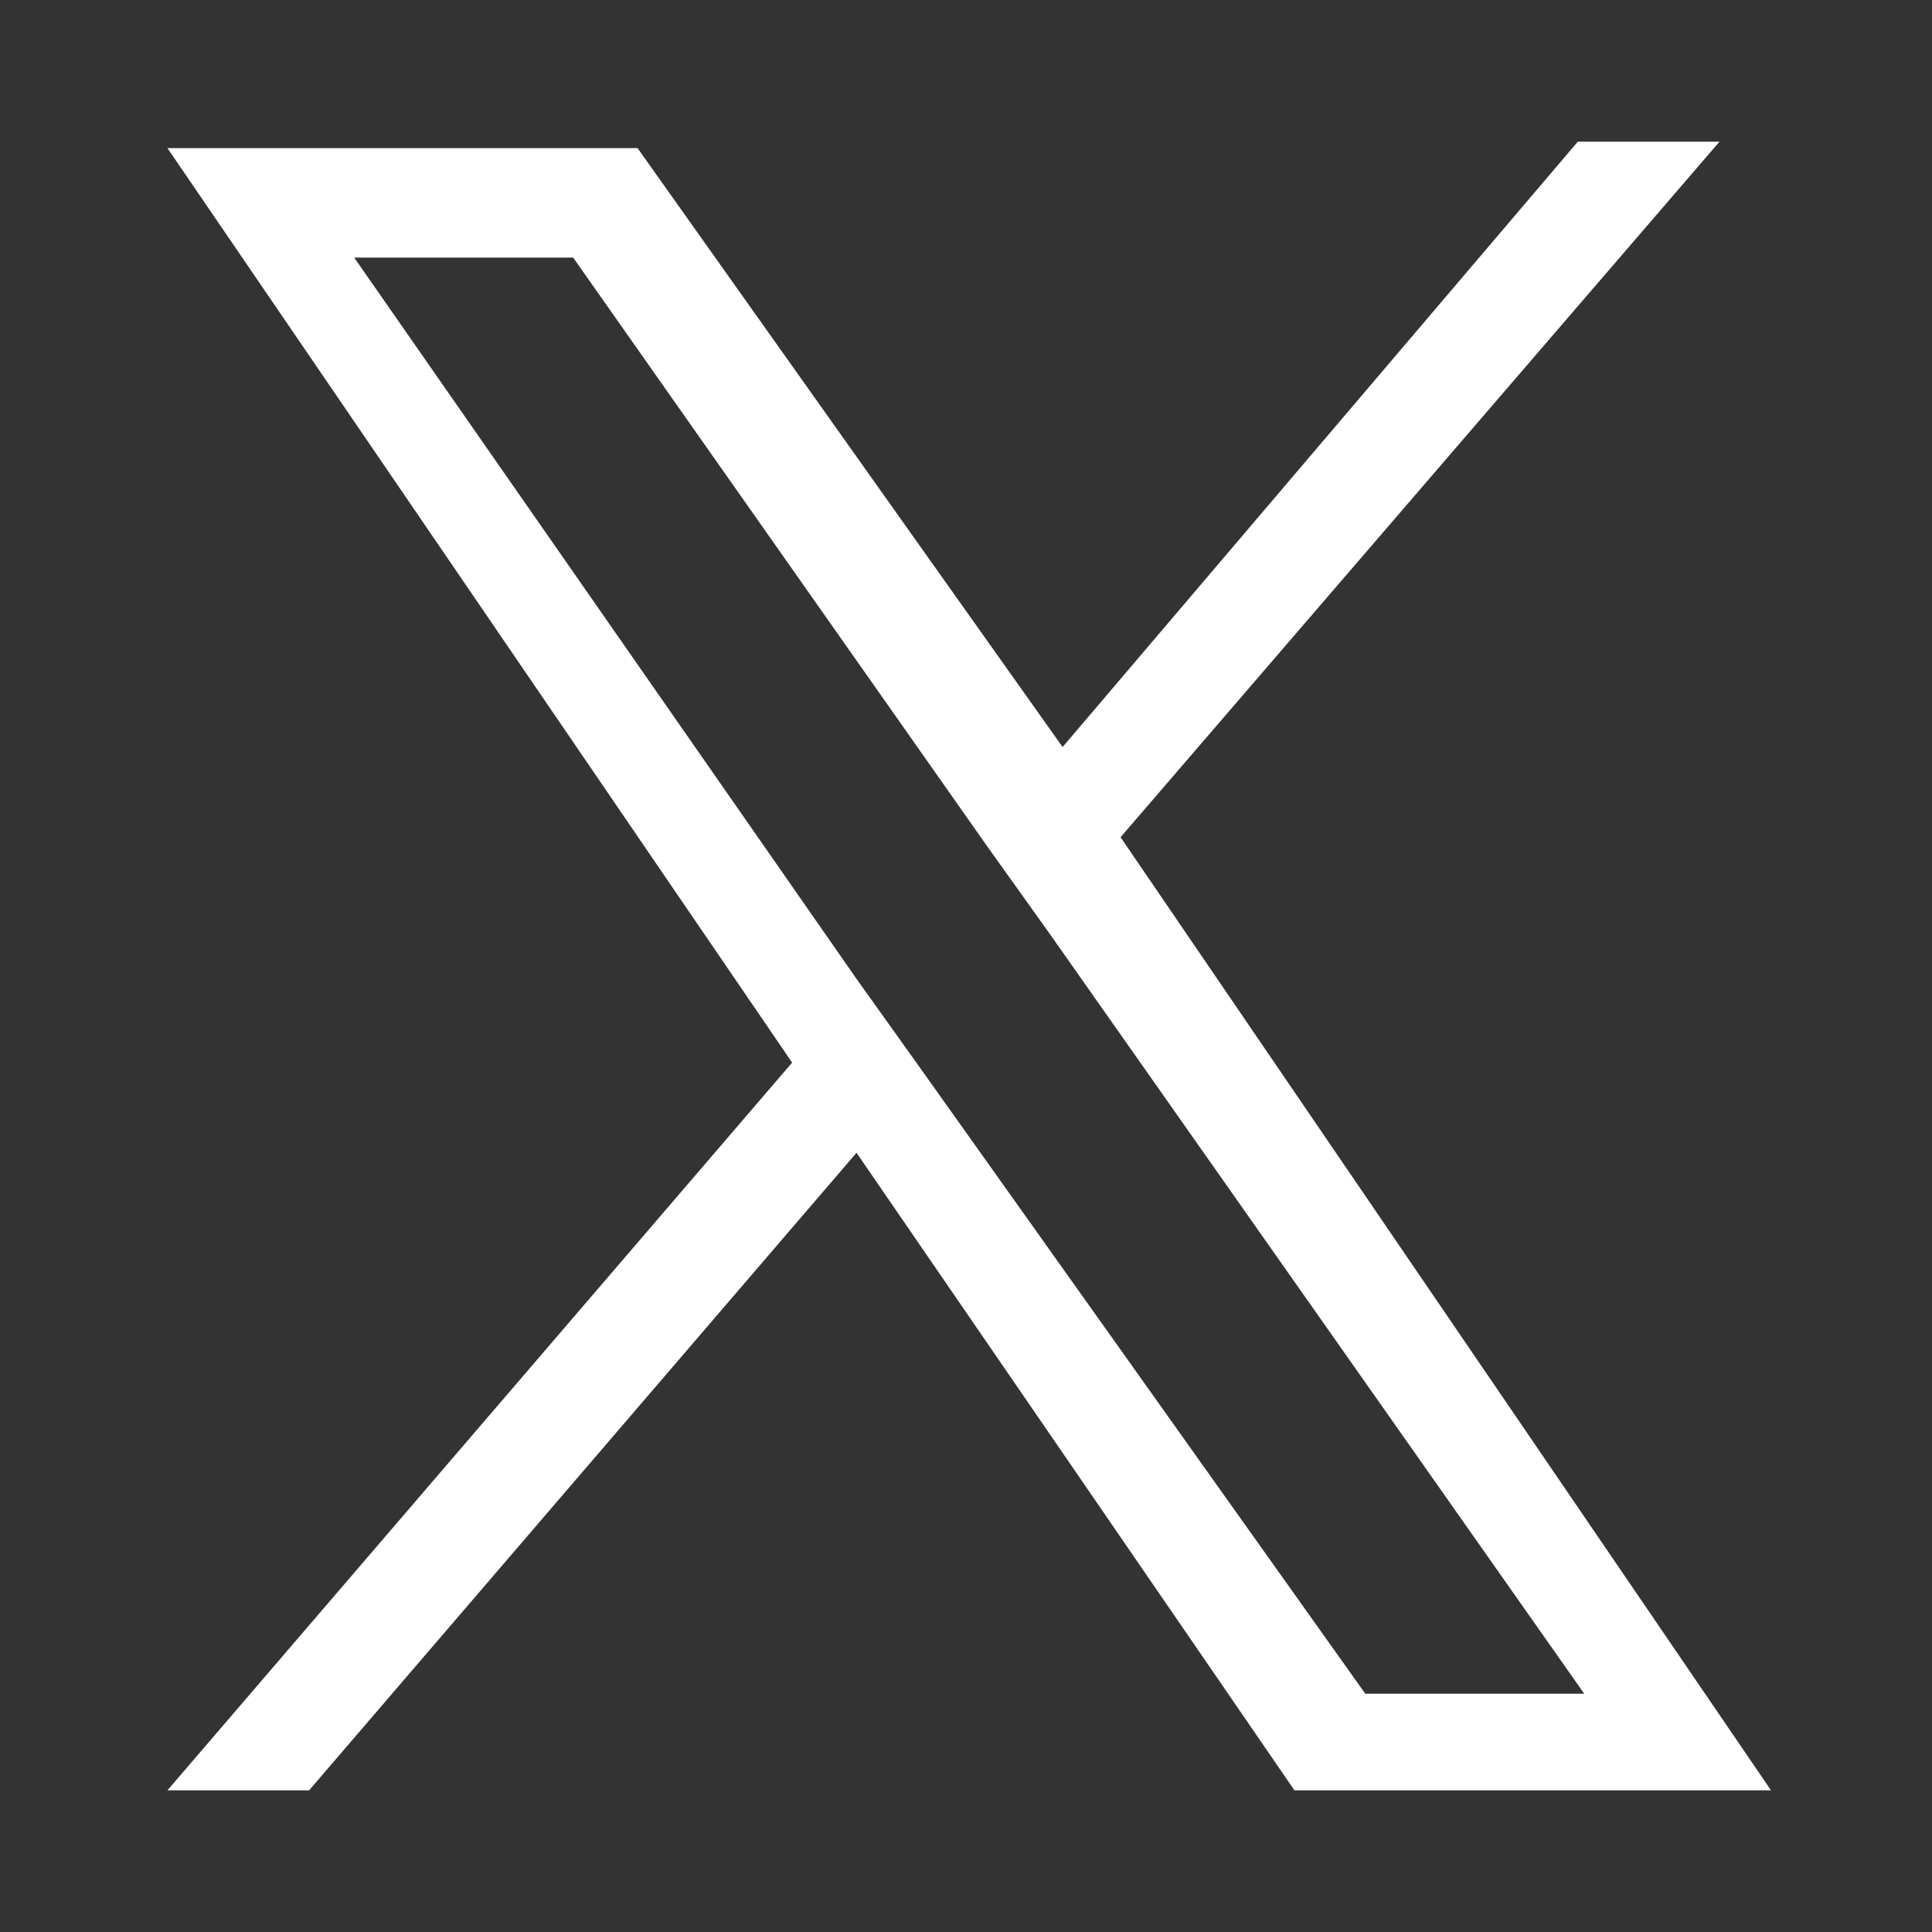 <?xml version="1.0" encoding="utf-8"?>
<!-- Generator: Adobe Illustrator 27.8.1, SVG Export Plug-In . SVG Version: 6.00 Build 0)  -->
<svg version="1.1" id="Layer_1" xmlns="http://www.w3.org/2000/svg" xmlns:xlink="http://www.w3.org/1999/xlink" x="0px" y="0px"
	 viewBox="0 0 30 30" style="enable-background:new 0 0 30 30;" xml:space="preserve">
<rect x="0" y="0" width="30" height="30" fill="#333333" stroke="none"/>
<style type="text/css">
	.st0{fill:#FFFFFF;}
</style>
<path class="st0" d="M17.4,13l9.3-10.8h-2.2l-8,9.4L9.9,2.3H2.6l9.7,14.2L2.6,27.8h2.2l8.5-9.9l6.8,9.9h7.4L17.4,13L17.4,13z
	 M14.3,16.6l-1-1.4L5.5,4h3.4l6.4,9.1l1,1.4l8.3,11.8h-3.4L14.3,16.6L14.3,16.6z"/>
</svg>
